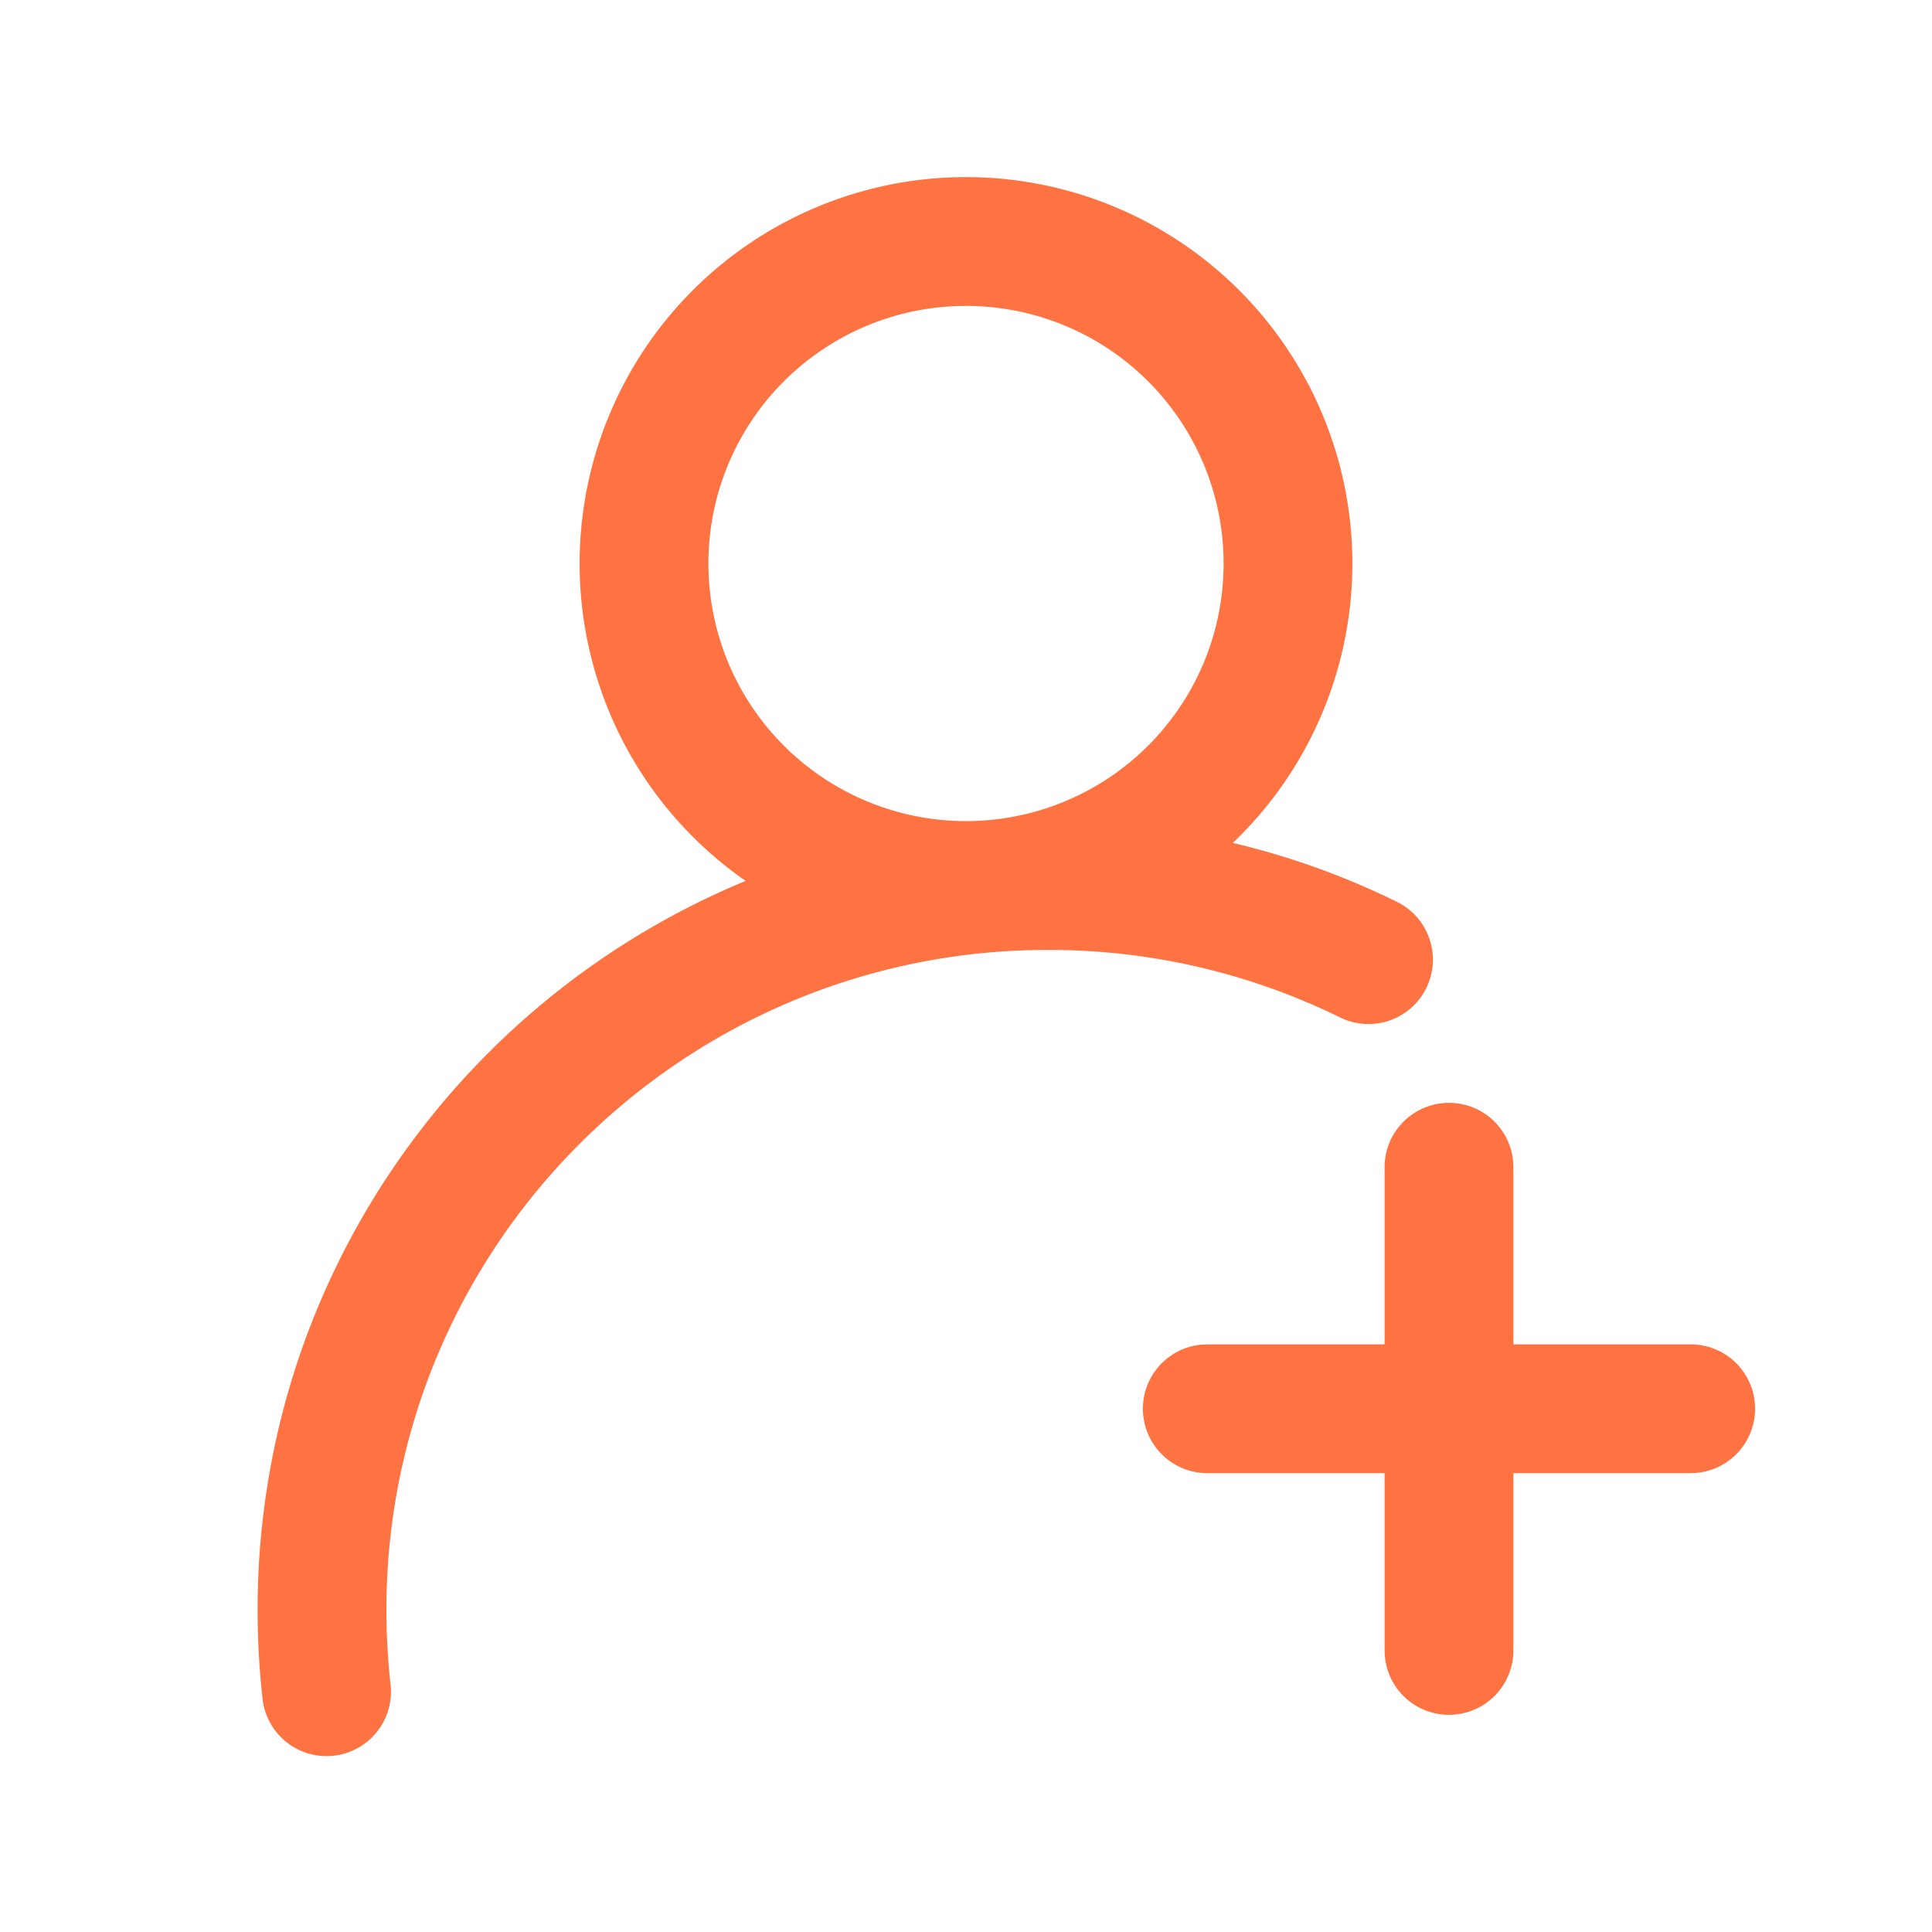 <svg width="24" height="24" viewBox="0 0 24 24" xmlns="http://www.w3.org/2000/svg">
    <g fill="none" fill-rule="evenodd">
        <path d="M0 0h24v24H0z"/>
        <path d="M12 2.2a4.8 4.8 0 0 1 3.315 8.271 9.644 9.644 0 0 1 2.038.732.8.8 0 0 1-.706 1.436 8.199 8.199 0 0 0-3.627-.839c-4.54 0-8.22 3.672-8.22 8.2 0 .306.017.61.05.912a.8.8 0 1 1-1.59.176A9.88 9.88 0 0 1 3.2 20c0-4.085 2.504-7.586 6.063-9.057A4.8 4.8 0 0 1 12 2.2zm6 11.5a.8.8 0 0 1 .794.7l.006.1v2.2H21a.8.8 0 0 1 .1 1.594l-.1.006h-2.2v2.2a.8.8 0 0 1-1.594.1l-.006-.1v-2.2H15a.8.8 0 0 1-.1-1.594l.1-.006h2.2v-2.2a.8.8 0 0 1 .8-.8zm-6-9.9a3.2 3.2 0 1 0 0 6.4 3.2 3.2 0 0 0 0-6.4z" fill="#FF7241" fill-rule="nonzero"/>
    </g>
</svg>
